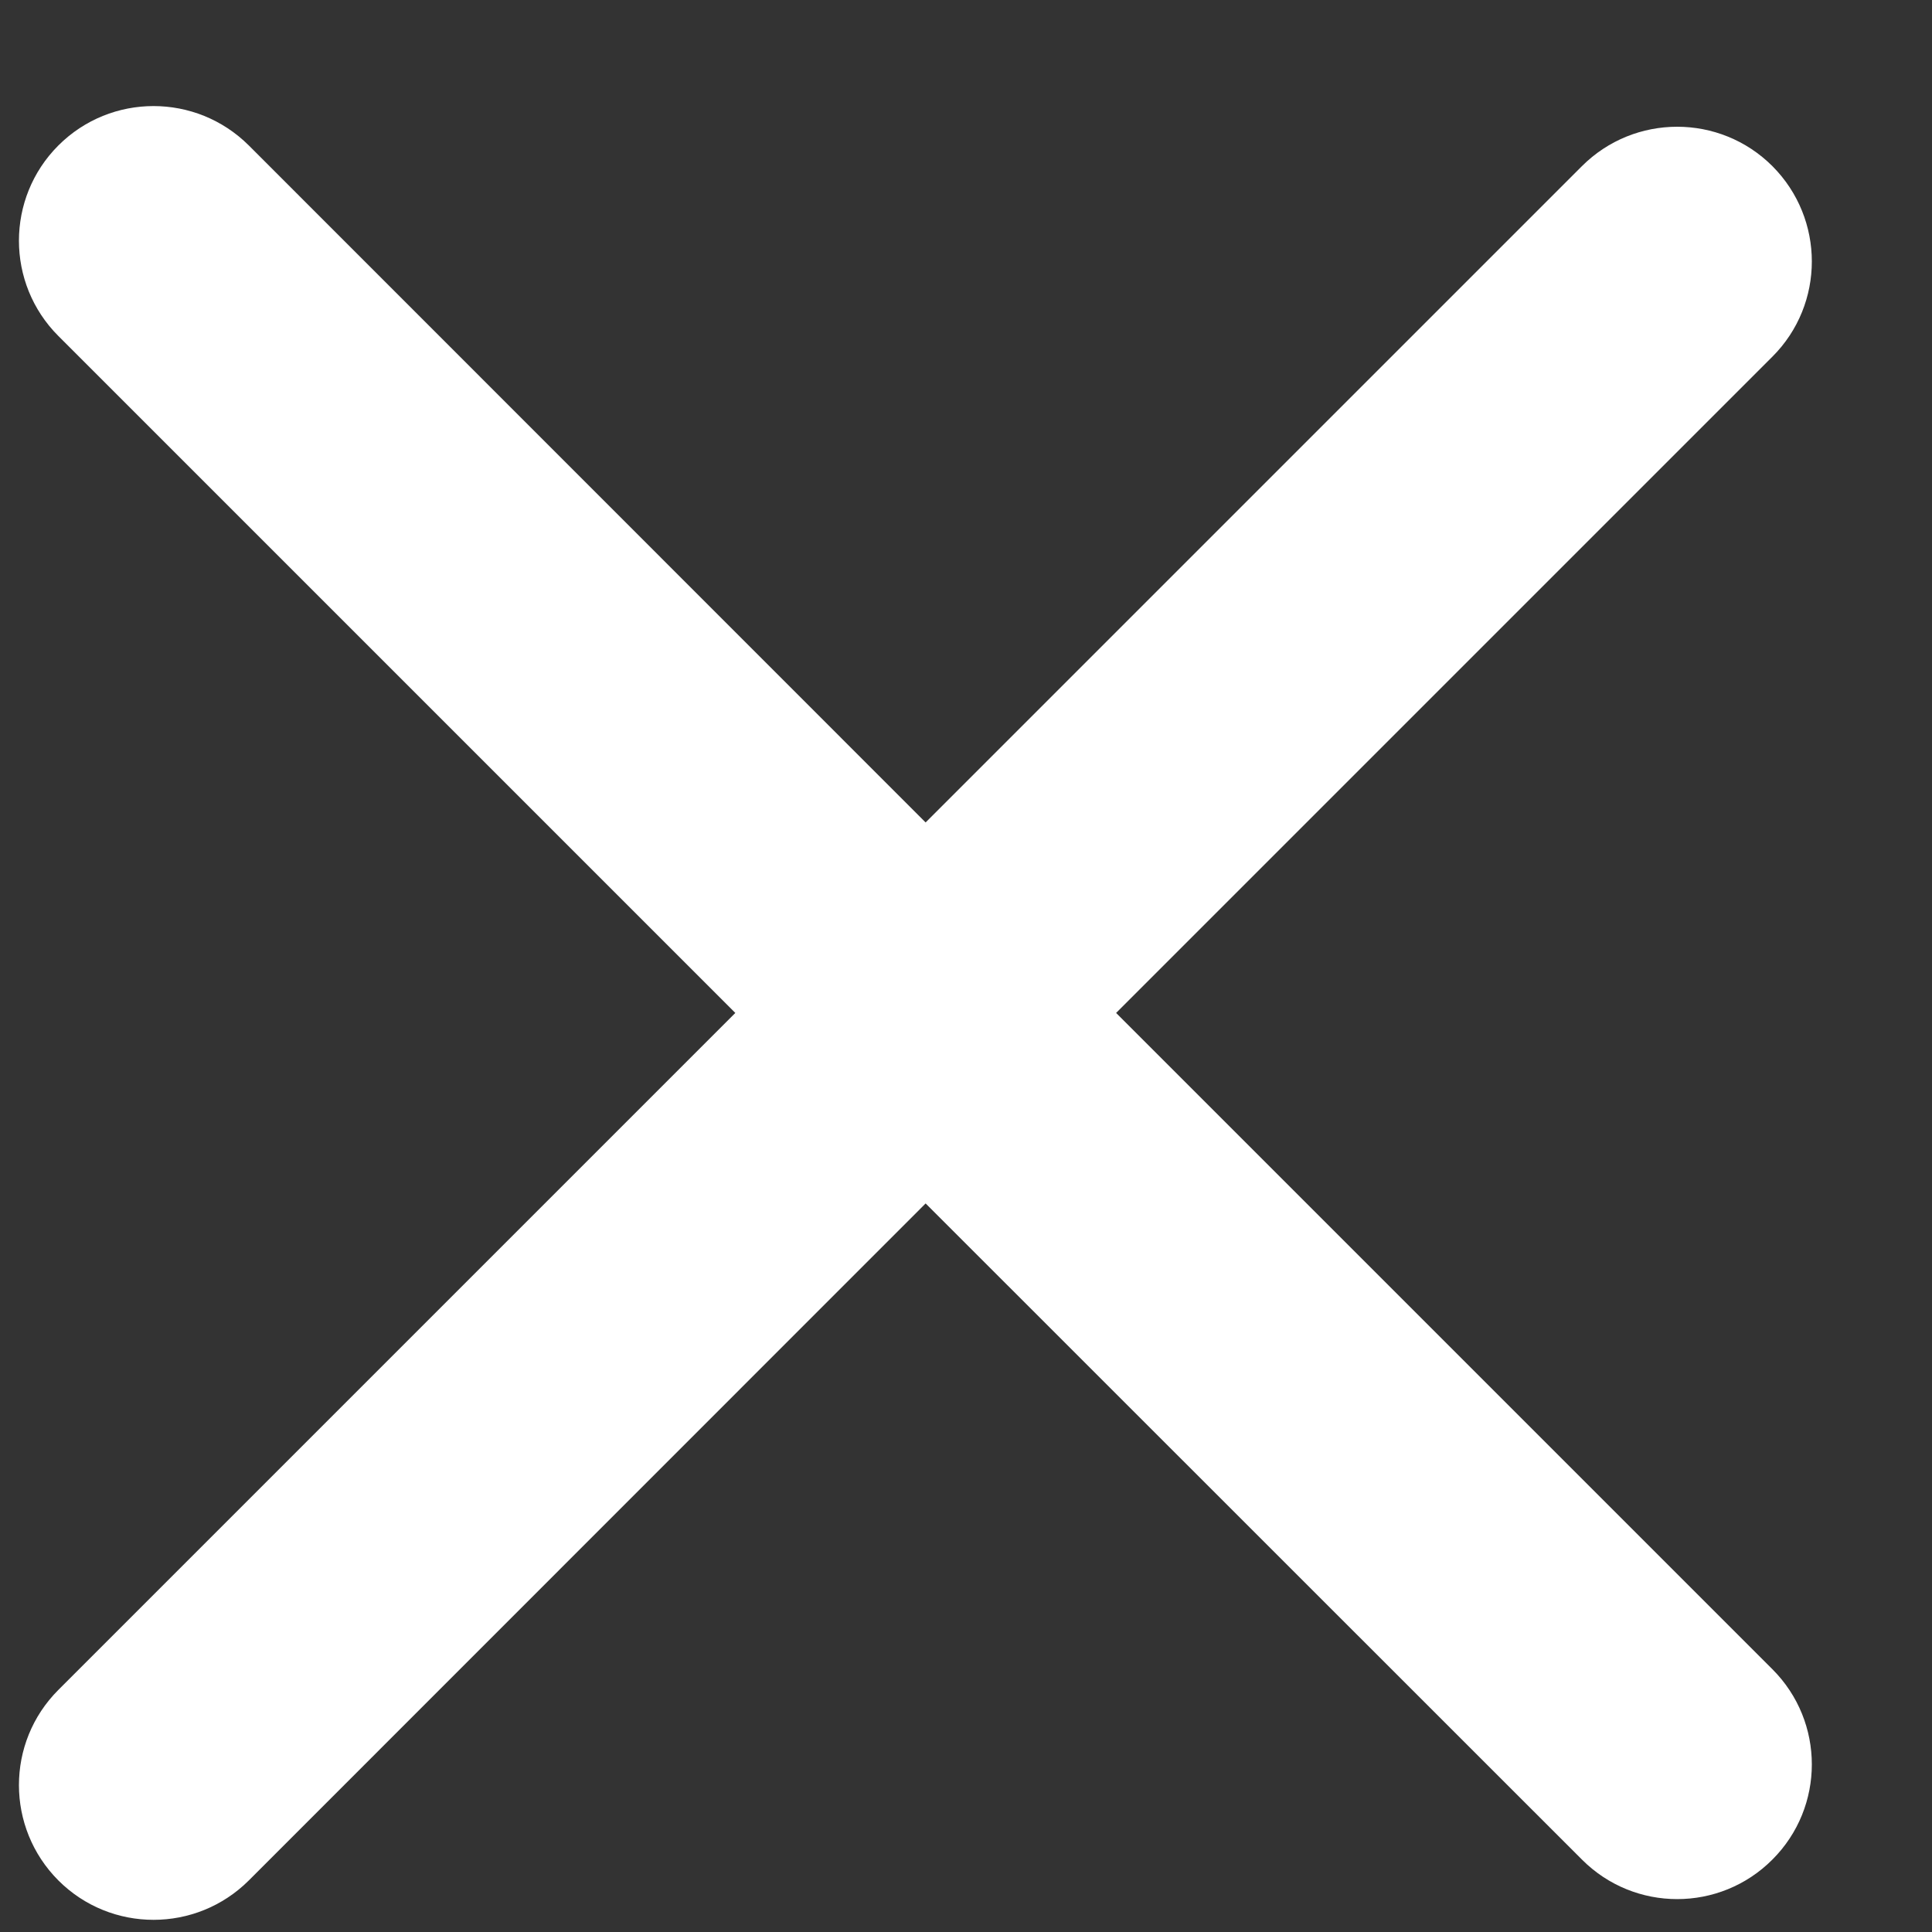 <svg width="10" height="10" viewBox="0 0 10 10" fill="none" xmlns="http://www.w3.org/2000/svg">
<rect x="0" y="0" width="10" height="10" fill="#333333" stroke="none"/>
<path fill-rule="evenodd" clip-rule="evenodd" d="M0.302 0.753C0.574 0.481 1.015 0.481 1.288 0.753L4.791 4.257L8.188 0.86C8.46 0.588 8.902 0.588 9.174 0.86C9.446 1.133 9.446 1.574 9.174 1.846L5.777 5.243L9.174 8.64C9.446 8.912 9.446 9.353 9.174 9.625C8.902 9.898 8.46 9.898 8.188 9.625L4.791 6.229L1.288 9.733C1.015 10.005 0.574 10.005 0.302 9.733C0.03 9.46 0.03 9.019 0.302 8.747L3.806 5.243L0.302 1.739C0.03 1.467 0.03 1.025 0.302 0.753Z" fill="white"/>
</svg>
